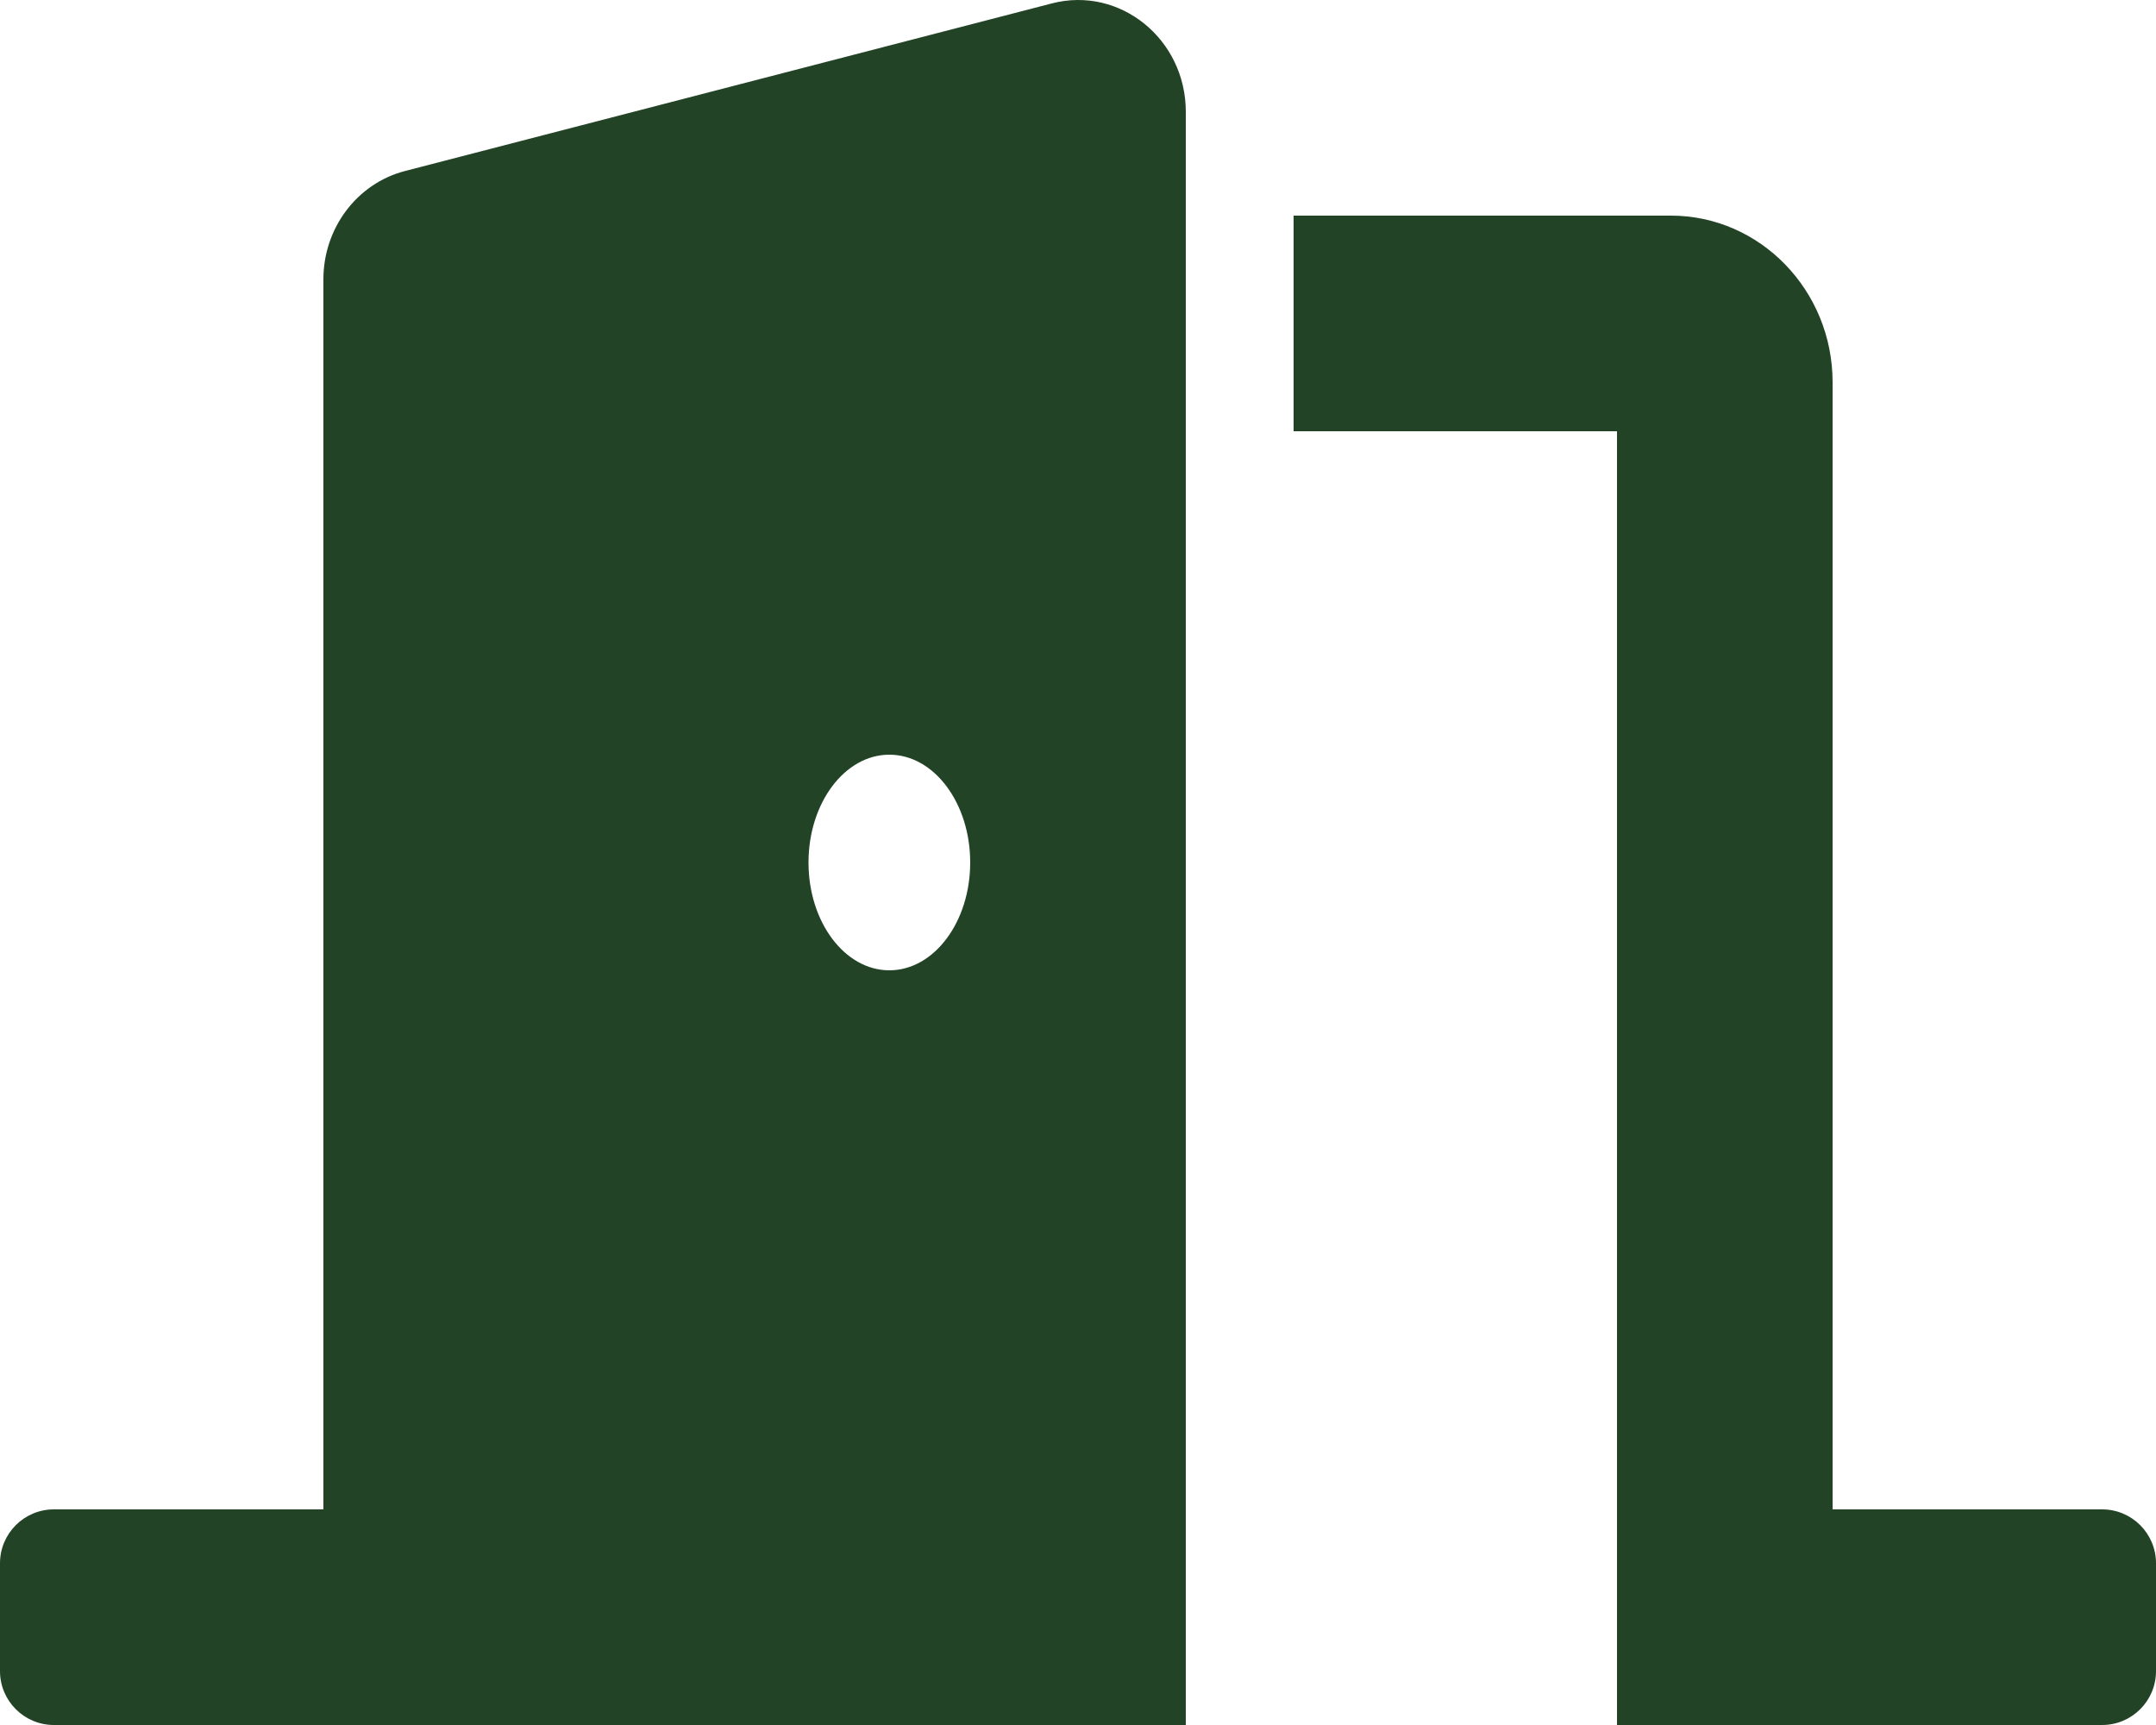 <svg xmlns="http://www.w3.org/2000/svg" width="100" height="80" viewBox="0 0 100 80" fill="none"><path d="M97.5 70H85V17.727C85 13.467 81.636 10 77.5 10H60V20H75V80H97.5C98.881 80 100 78.881 100 77.5V72.5C100 71.119 98.881 70 97.5 70ZM48.788 0.158L18.788 7.93C16.561 8.506 15 10.578 15 12.956V70H2.5C1.119 70 0 71.119 0 72.5V77.5C0 78.881 1.119 80 2.5 80H55V5.184C55 1.813 51.944 -0.661 48.788 0.158ZM41.25 45C39.18 45 37.5 42.761 37.5 40C37.5 37.239 39.18 35 41.25 35C43.32 35 45 37.239 45 40C45 42.761 43.32 45 41.25 45Z" fill="#224325"></path></svg>